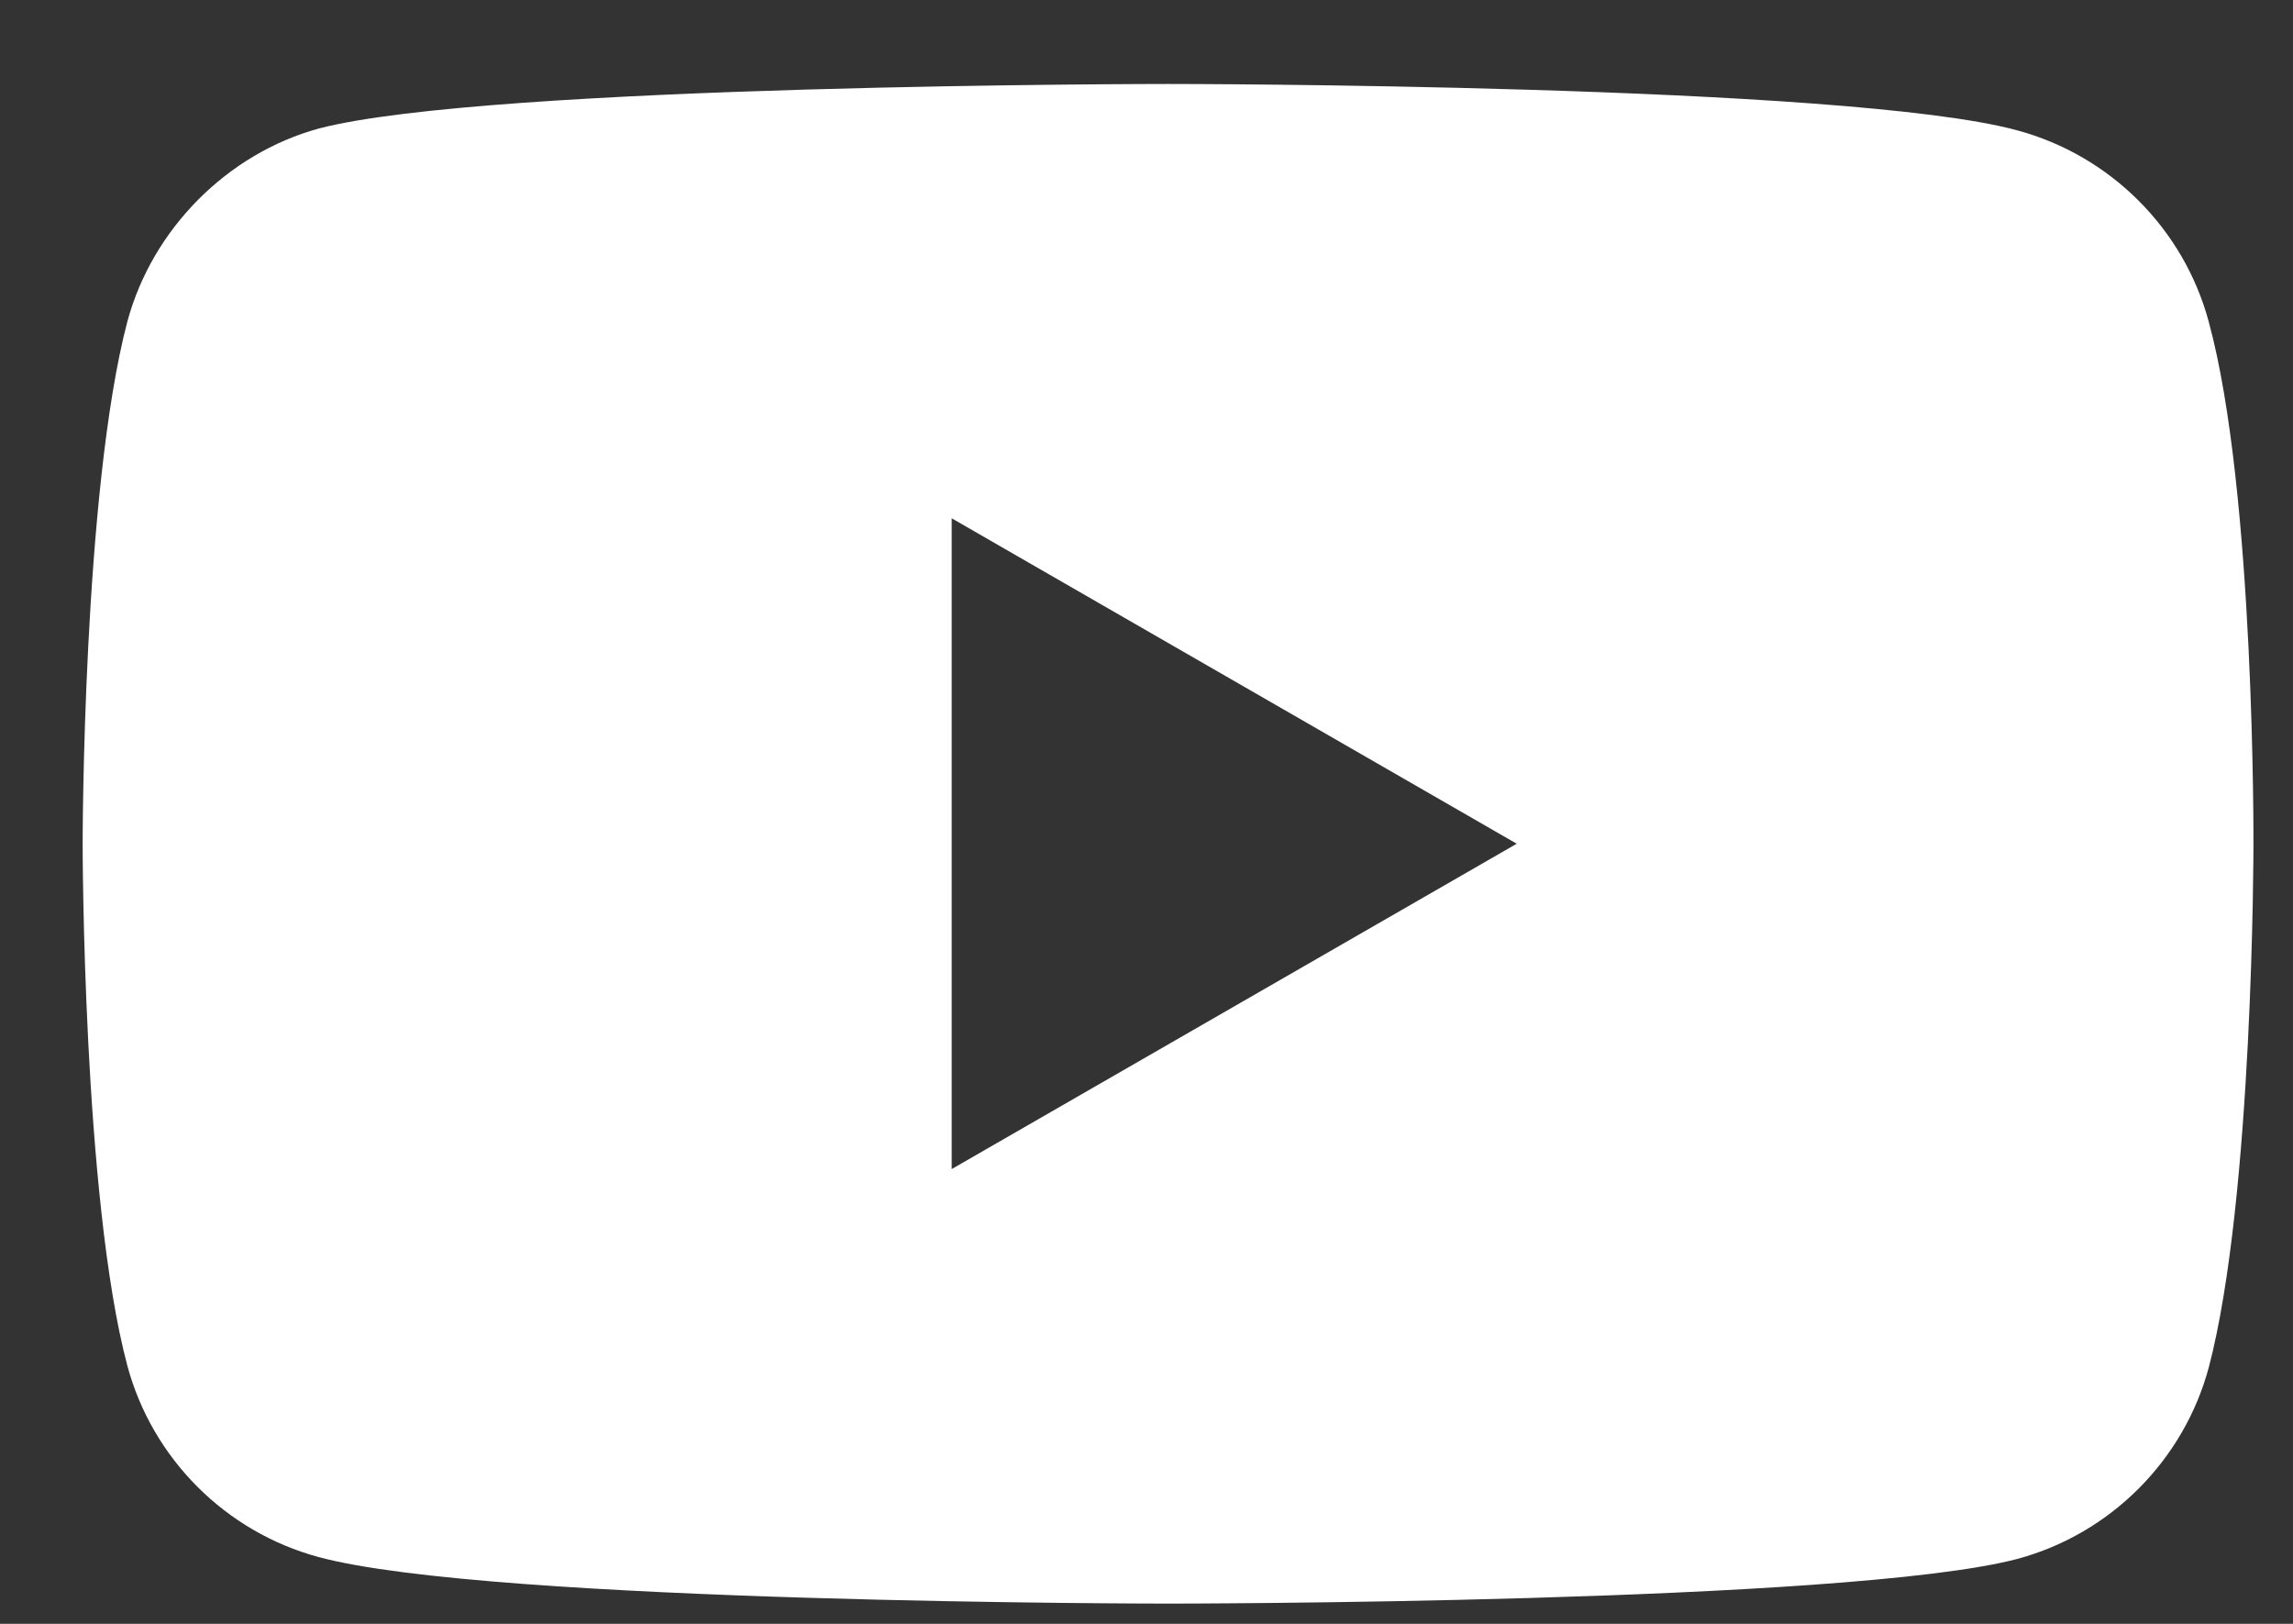 <svg xmlns="http://www.w3.org/2000/svg" width="24" height="17" viewBox="0 0 24 17">
    <rect x="0" y="0" width="24" height="17" fill="#333333" stroke="none"/>
    <g fill="none" fill-rule="evenodd">
        <g fill="#FFF" fill-rule="nonzero">
            <g>
                <path d="M22.253 2.522c-.262-.974-1.03-1.74-2.003-2.003-1.778-.486-8.89-.486-8.89-.486S4.248.033 2.47.5C1.516.762.73 1.549.468 2.52 0 4.3 0 7.988 0 7.988s0 3.705.468 5.464c.262.974 1.03 1.741 2.003 2.003 1.796.487 8.89.487 8.89.487s7.111 0 8.89-.468c.972-.262 1.74-1.03 2.002-2.003.468-1.778.468-5.465.468-5.465s.018-3.705-.468-5.483zm-13.157 8.87V4.58l5.914 3.407-5.914 3.406z" transform="translate(-715 -2239) translate(715.865 2239.846)"/>
            </g>
        </g>
    </g>
</svg>
